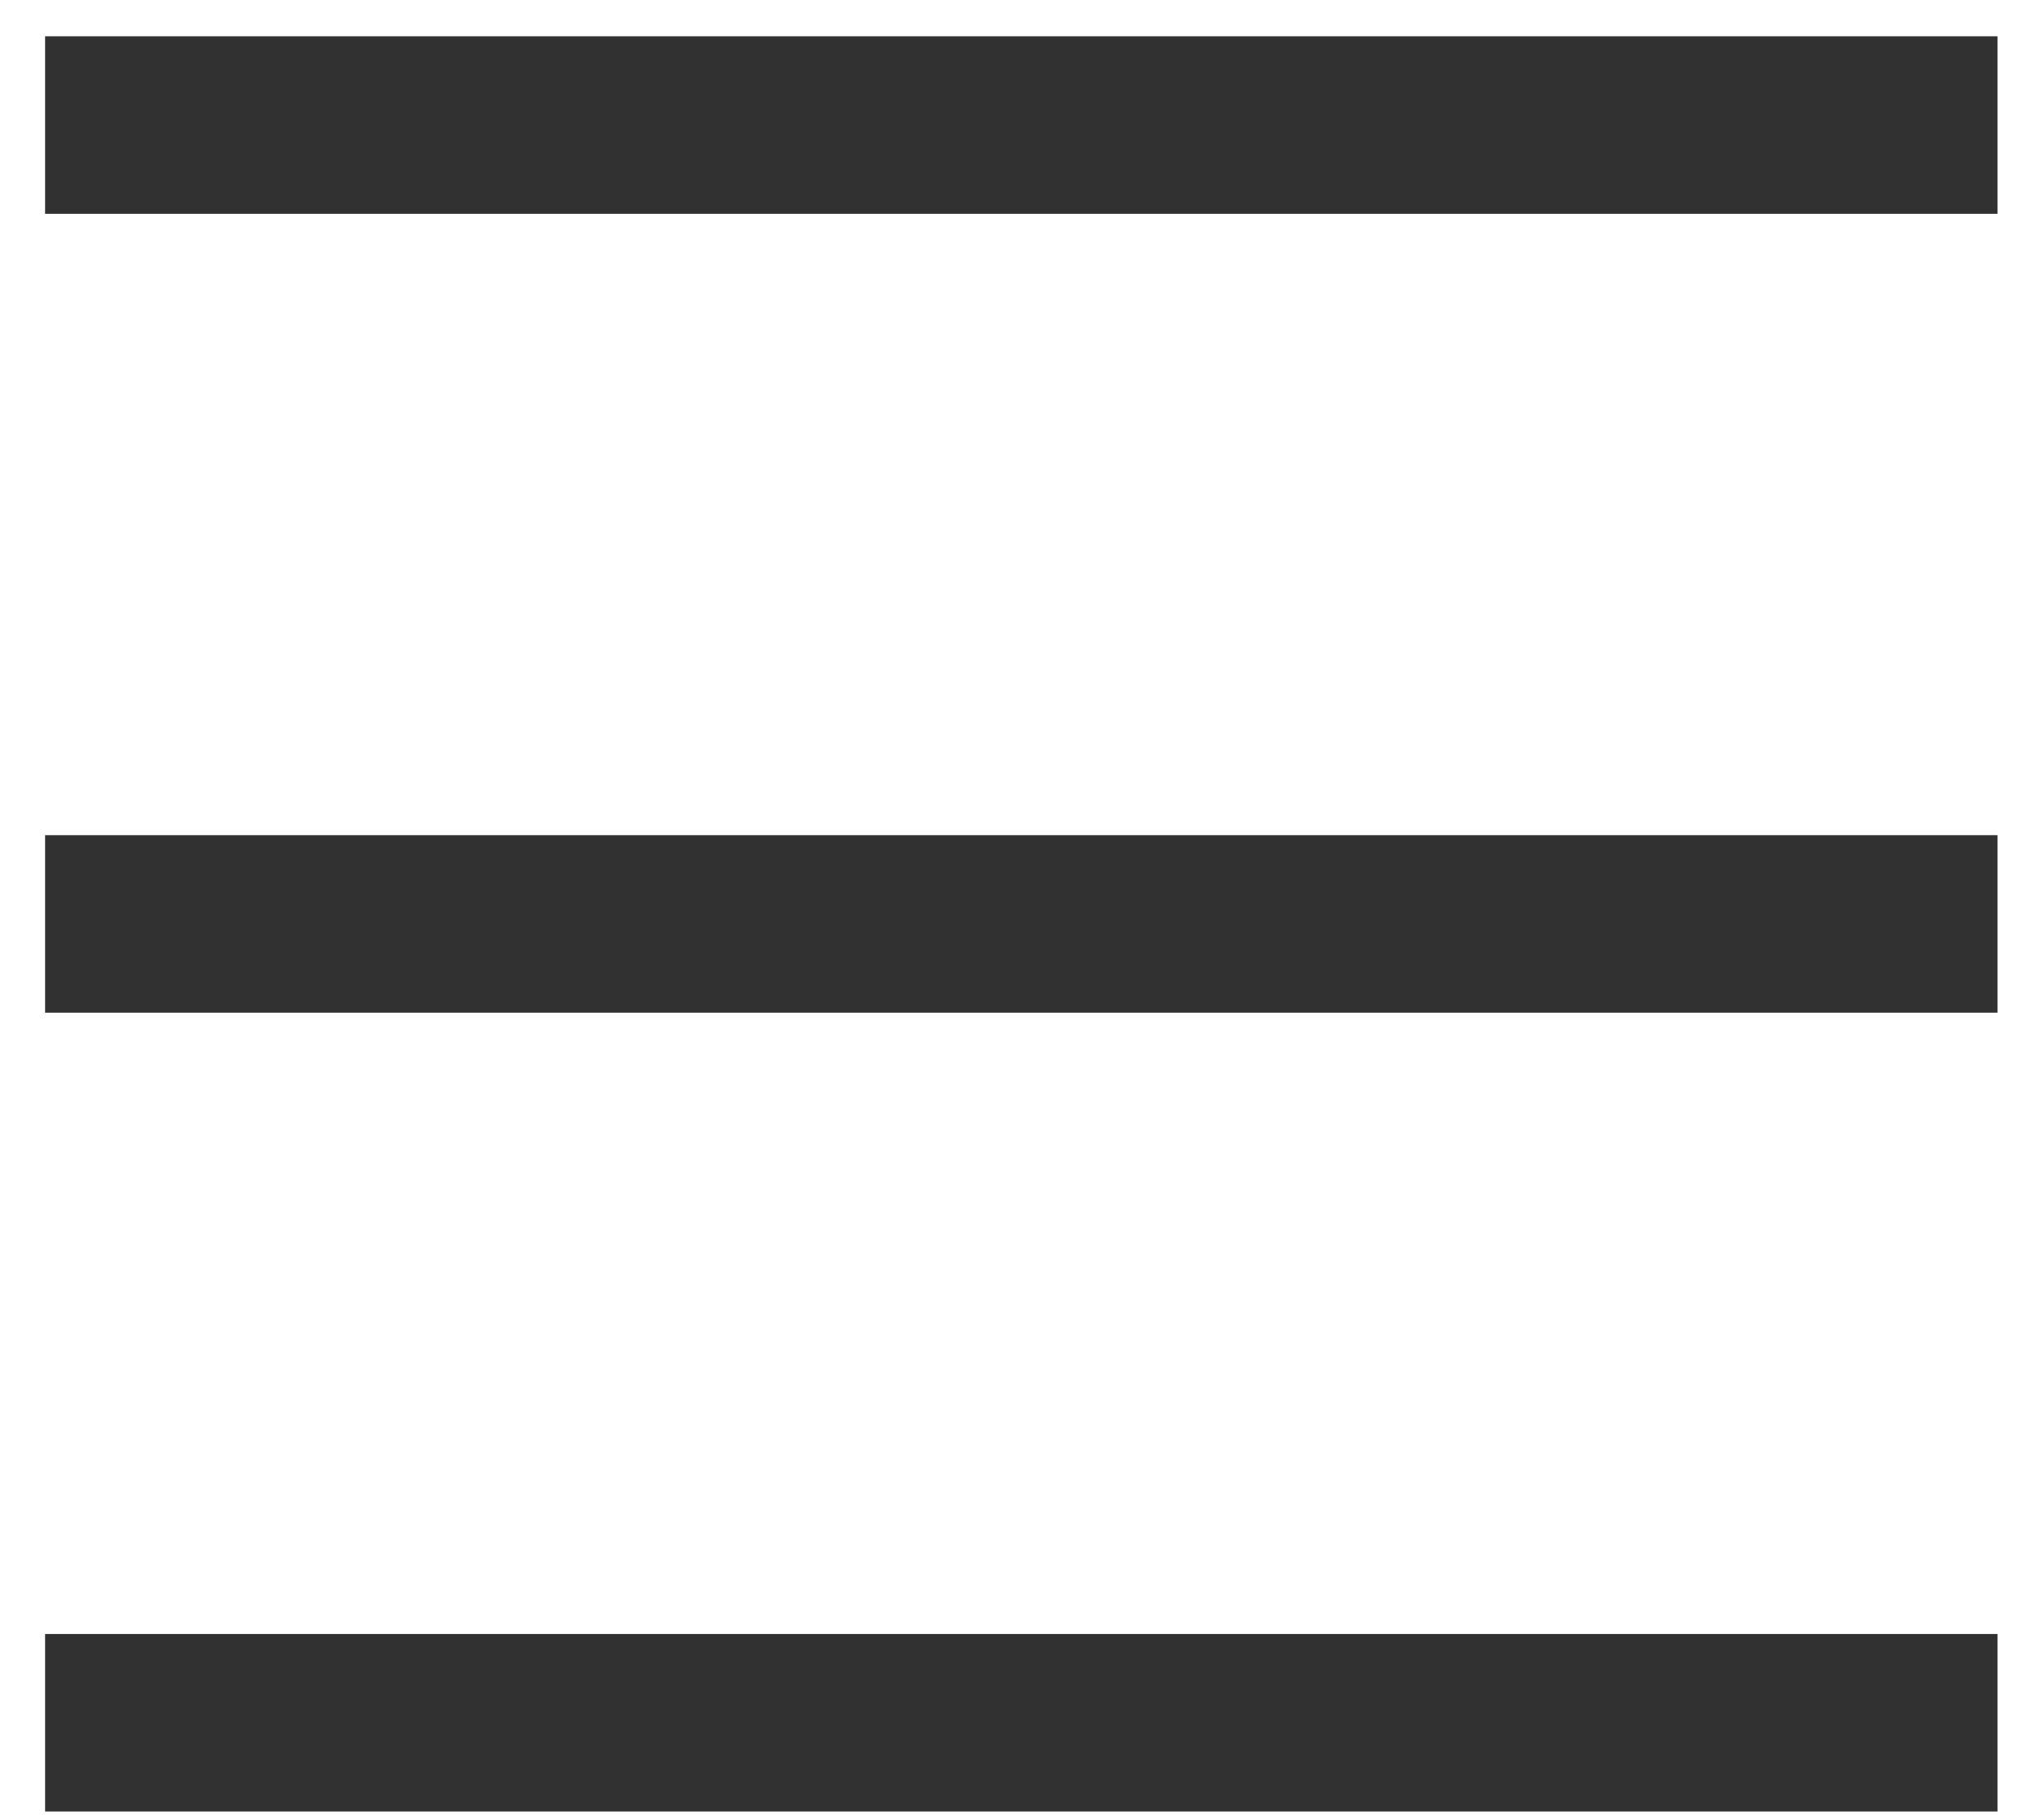 <svg width="37" height="33" viewBox="0 0 37 33" fill="none" xmlns="http://www.w3.org/2000/svg">
<path d="M0.818 0.658H36.229V3.877H0.818V0.658ZM0.818 15.145H36.229V18.364H0.818V15.145ZM0.818 29.631H36.229V32.85H0.818V29.631Z" fill="#313131"/>
</svg>
